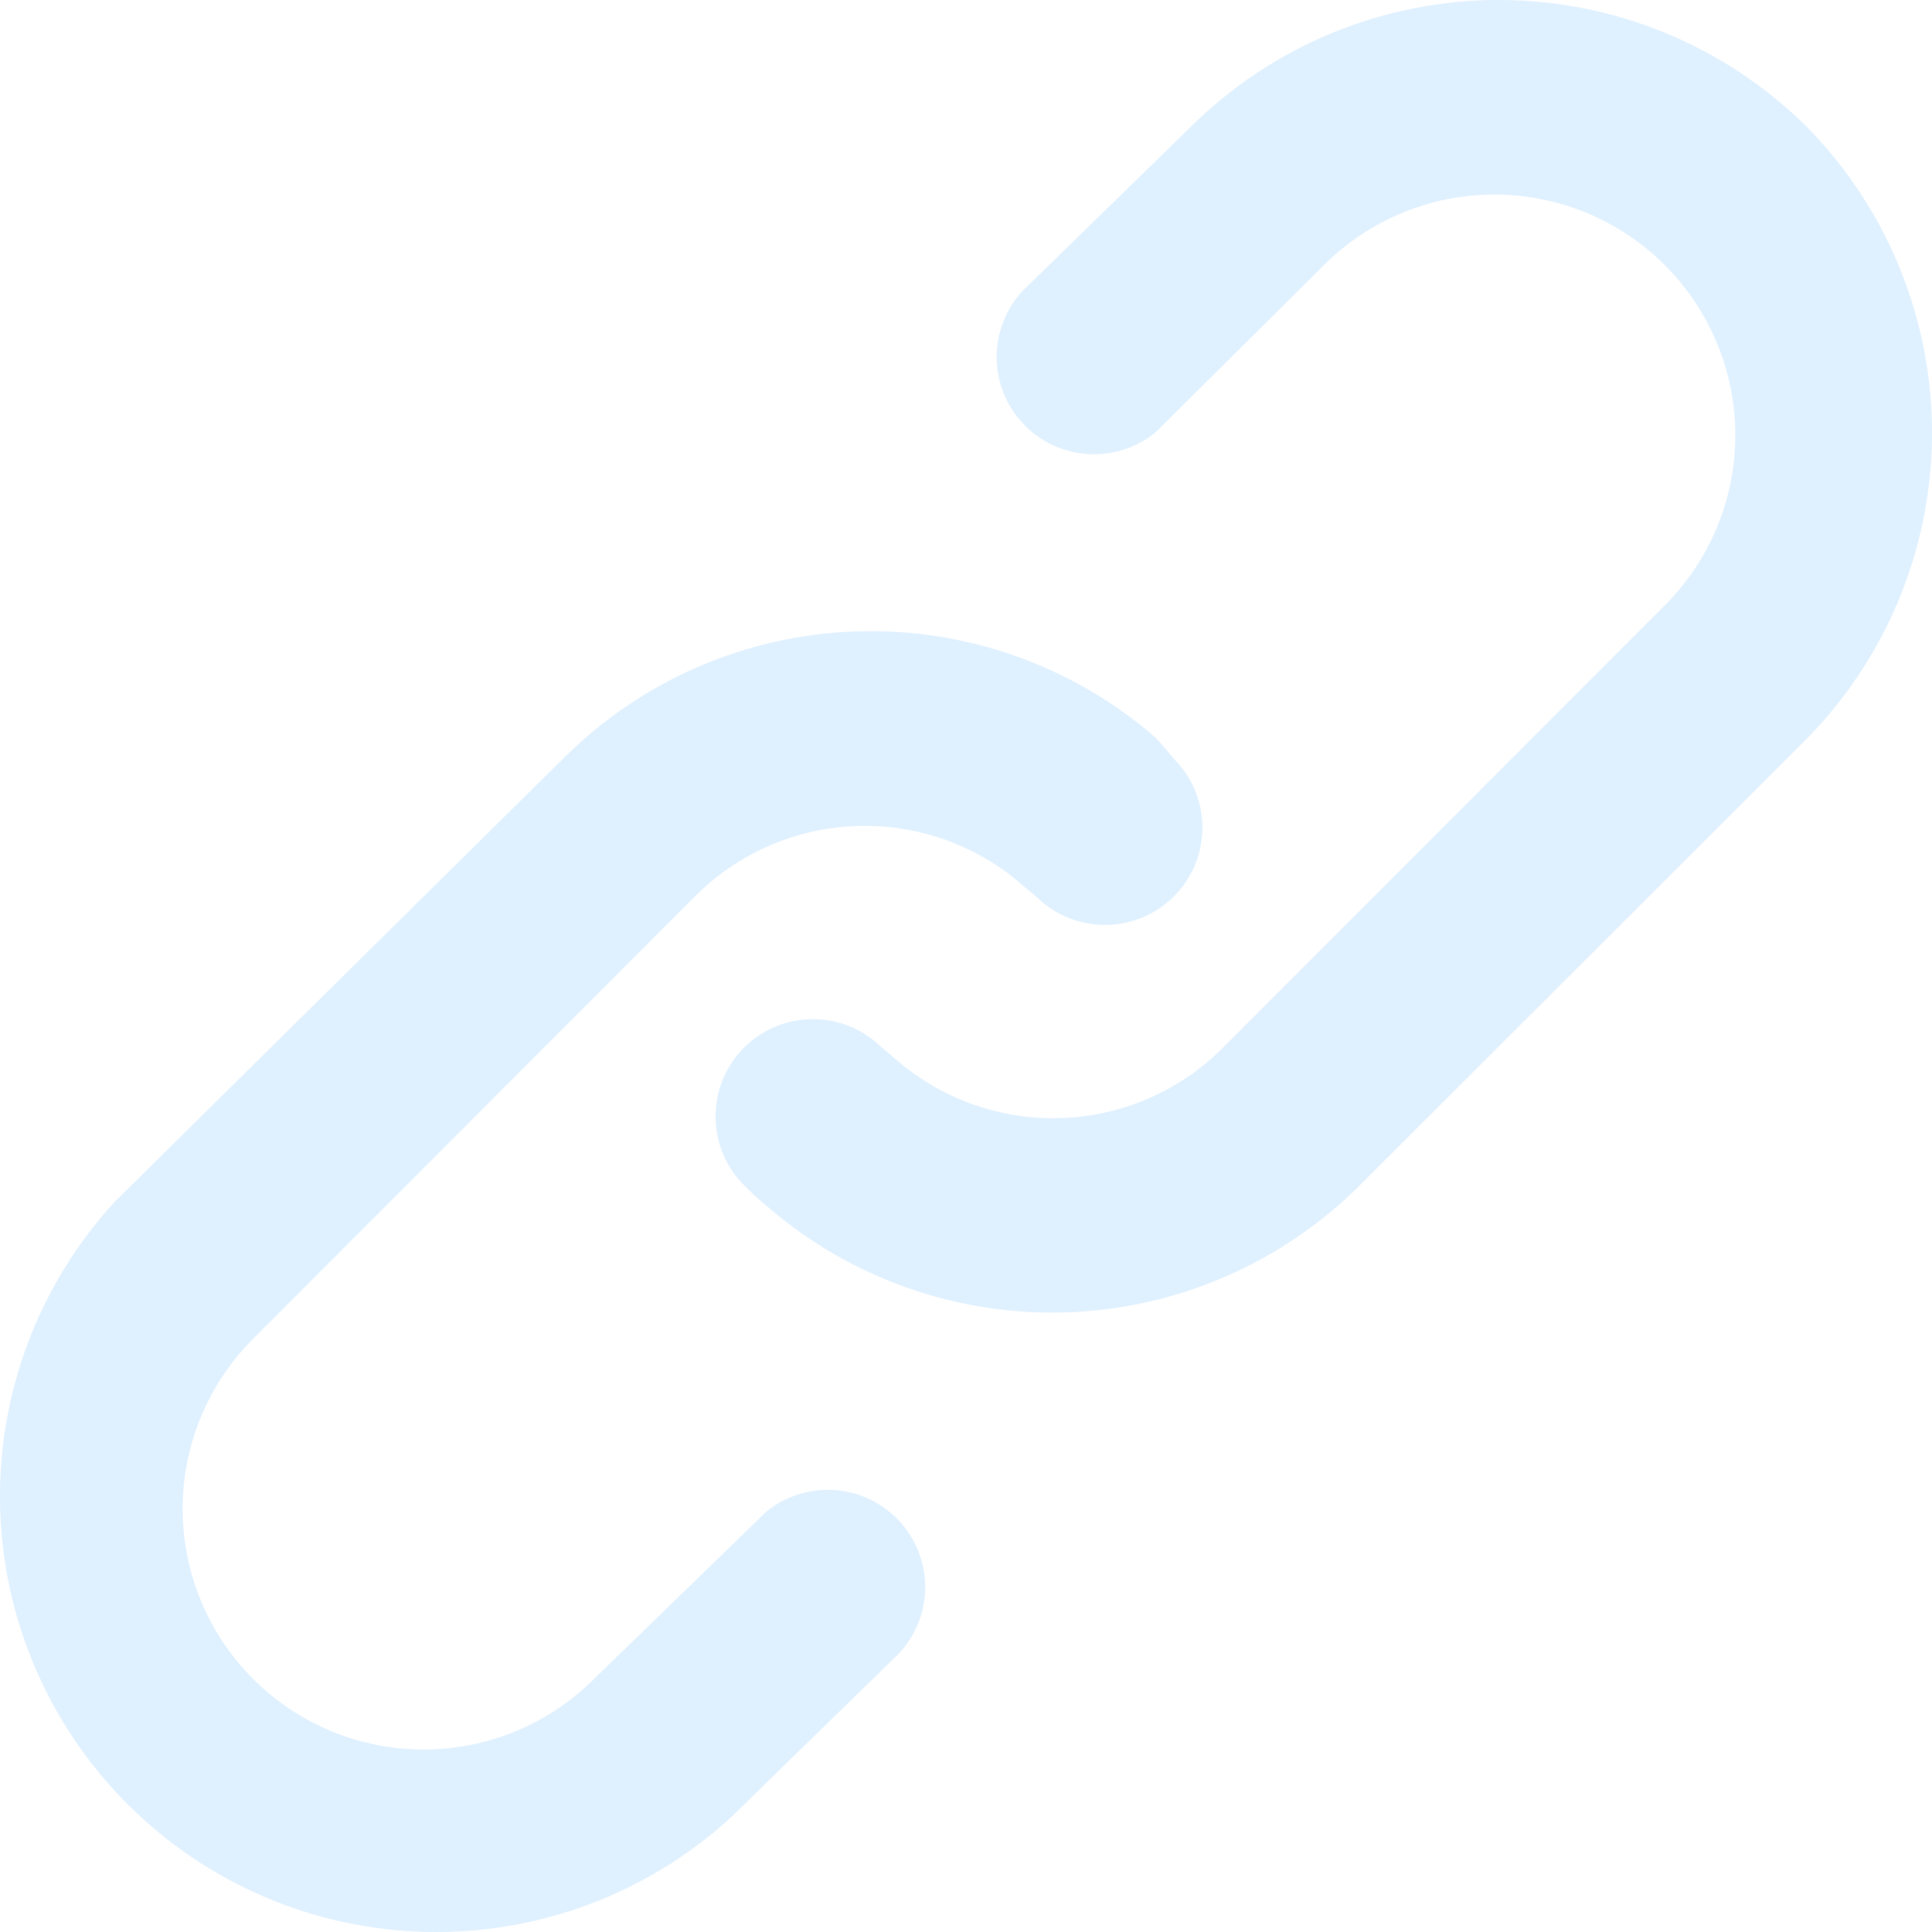 <?xml version="1.0" encoding="UTF-8"?> <svg xmlns="http://www.w3.org/2000/svg" width="125" height="125" viewBox="0 0 125 125" fill="none"><path d="M49.574 97.812L38.426 108.635C35.503 111.555 31.538 113.196 27.404 113.196C23.27 113.196 19.305 111.555 16.382 108.635C13.459 105.714 11.816 101.753 11.816 97.624C11.816 93.493 13.459 89.533 16.382 86.612L44.977 57.983C47.783 55.17 51.565 53.543 55.539 53.437C59.513 53.332 63.376 54.757 66.328 57.417L67.084 58.046C68.278 59.214 69.888 59.861 71.56 59.843C73.231 59.825 74.827 59.145 75.996 57.952C77.165 56.758 77.812 55.15 77.795 53.48C77.777 51.811 77.096 50.217 75.902 49.048C75.544 48.591 75.166 48.15 74.768 47.727C69.391 43.054 62.438 40.597 55.316 40.854C48.194 41.111 41.436 44.063 36.411 49.111L7.438 77.74C2.515 83.094 -0.148 90.14 0.006 97.408C0.16 104.676 3.119 111.603 8.265 116.744C13.41 121.884 20.345 124.84 27.62 124.994C34.895 125.148 41.948 122.488 47.307 117.569L58.203 106.936C59.279 105.763 59.87 104.227 59.858 102.637C59.846 101.046 59.232 99.519 58.138 98.363C57.045 97.207 55.554 96.507 53.965 96.405C52.376 96.303 50.807 96.806 49.574 97.812ZM116.904 8.213C111.606 2.952 104.44 0 96.97 0C89.5 0 82.334 2.952 77.035 8.213L66.139 18.846C65.063 20.019 64.472 21.555 64.484 23.145C64.496 24.736 65.111 26.263 66.204 27.419C67.297 28.575 68.789 29.275 70.378 29.377C71.966 29.479 73.535 28.976 74.768 27.97L85.664 17.147C88.588 14.227 92.552 12.586 96.686 12.586C100.821 12.586 104.785 14.227 107.709 17.147C110.632 20.068 112.274 24.029 112.274 28.159C112.274 32.288 110.632 36.249 107.709 39.17L79.114 67.799C76.307 70.612 72.526 72.239 68.551 72.345C64.577 72.45 60.714 71.025 57.762 68.365L57.007 67.736C55.812 66.568 54.202 65.921 52.531 65.939C50.859 65.957 49.264 66.637 48.094 67.83C46.925 69.023 46.278 70.632 46.296 72.302C46.313 73.971 46.994 75.566 48.189 76.734C48.648 77.199 49.132 77.64 49.637 78.055C55.02 82.714 61.971 85.162 69.089 84.905C76.206 84.648 82.962 81.706 87.995 76.671L116.652 48.042C121.952 42.782 124.952 35.641 124.999 28.179C125.047 20.717 122.136 13.539 116.904 8.213Z" fill="#93CDFF" fill-opacity="0.3"></path></svg> 